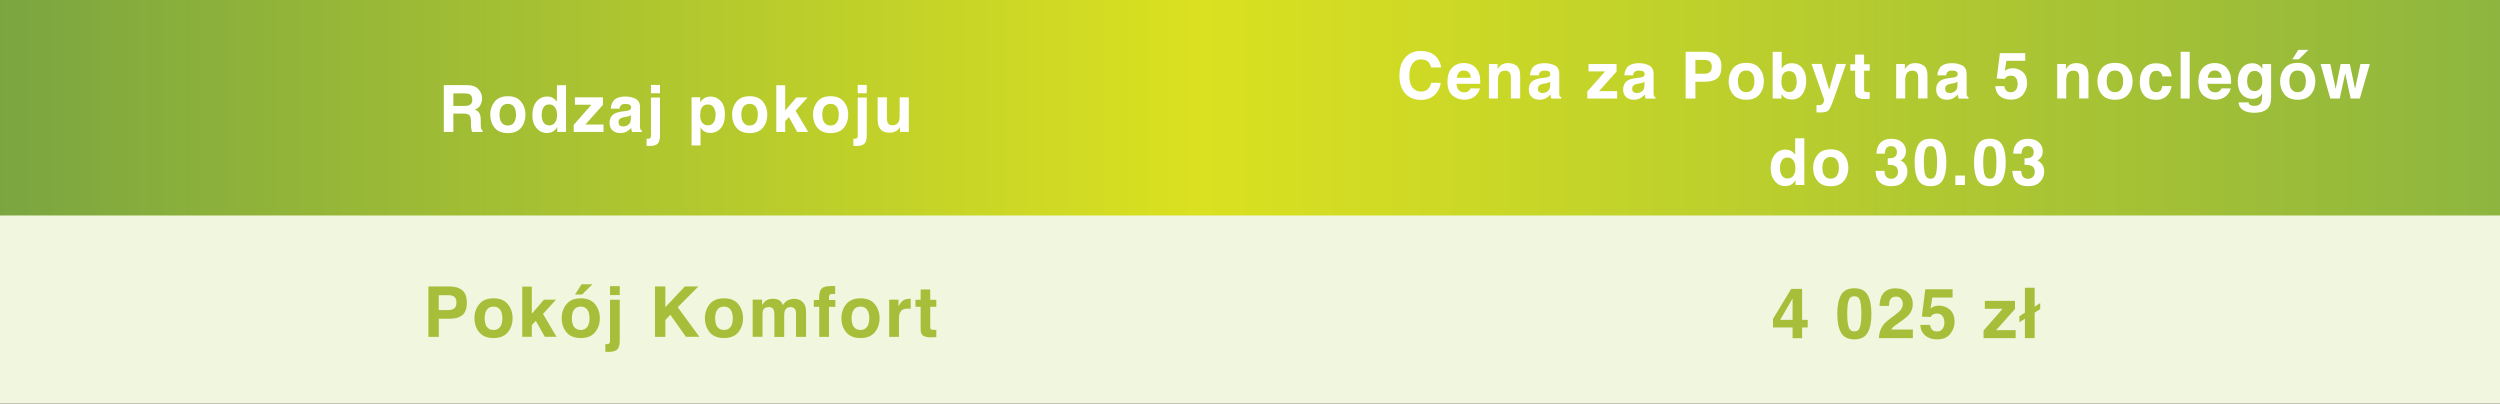 <?xml version="1.0" encoding="UTF-8"?>
<svg id="Layer_1" data-name="Layer 1" xmlns="http://www.w3.org/2000/svg" xmlns:xlink="http://www.w3.org/1999/xlink" viewBox="0 0 395.73 63.91">
  <rect x="0" y="0" width="395.73" height="63.91" fill="#333333" stroke="none"/>
  <defs>
    <style>
      .cls-1 {
        fill: #a7be3a;
      }

      .cls-2 {
        fill: url(#linear-gradient-2);
      }

      .cls-3 {
        fill: url(#linear-gradient);
      }

      .cls-4 {
        fill: #f1f6de;
      }

      .cls-5 {
        fill: #fff;
      }

      .cls-6 {
        clip-path: url(#clippath);
      }
    </style>
    <linearGradient id="linear-gradient" x1="0" y1="17.04" x2="395.73" y2="17.04" gradientUnits="userSpaceOnUse">
      <stop offset="0" stop-color="#88ac38"/>
      <stop offset=".48" stop-color="#d7df23"/>
      <stop offset=".9" stop-color="#9cbd39"/>
      <stop offset="1" stop-color="#8db53f"/>
    </linearGradient>
    <clipPath id="clippath">
      <path class="cls-3" d="M270.89,0h124.84v34.08h-124.84V0ZM0,0h270.89v34.08H0V0Z"/>
    </clipPath>
    <linearGradient id="linear-gradient-2" x1="-102.59" y1="256.79" x2="-101.24" y2="256.79" gradientTransform="translate(30005.51 75123.77) scale(292.48 -292.48)" gradientUnits="userSpaceOnUse">
      <stop offset="0" stop-color="#79a541"/>
      <stop offset=".48" stop-color="#dbe120"/>
      <stop offset=".88" stop-color="#a0bf37"/>
      <stop offset="1" stop-color="#8db53f"/>
    </linearGradient>
  </defs>
  <path class="cls-4" d="M270.89,33.84h124.84v30.06h-124.84v-30.06ZM0,33.84h270.89v30.06H0v-30.06Z"/>
  <g>
    <path class="cls-3" d="M270.89,0h124.84v34.08h-124.84V0ZM0,0h270.89v34.08H0V0Z"/>
    <g class="cls-6">
      <rect class="cls-2" width="395.73" height="34.08"/>
    </g>
  </g>
  <g>
    <path class="cls-5" d="M73.36,17.98h-1.6v2.9h-1.51v-7.4h3.63c.52,0,.92.07,1.2.19.28.12.52.29.71.52.16.19.29.4.38.62.09.23.14.49.14.78,0,.35-.09.7-.27,1.04-.18.34-.47.58-.88.72.34.14.58.33.73.58.14.25.21.64.21,1.16v.5c0,.34.01.57.04.69.04.19.13.33.28.42v.19h-1.7c-.05-.16-.08-.3-.1-.4-.04-.21-.06-.42-.07-.64v-.69c-.02-.47-.1-.79-.27-.94-.17-.16-.48-.24-.93-.24ZM74.3,16.64c.31-.14.46-.42.46-.83,0-.45-.15-.75-.45-.9-.17-.09-.42-.13-.75-.13h-1.8v1.99h1.75c.35,0,.61-.04.78-.12Z"/>
    <path class="cls-5" d="M82.49,16.1c.46.58.69,1.26.69,2.05s-.23,1.49-.69,2.06c-.46.57-1.16.86-2.1.86s-1.64-.29-2.1-.86c-.46-.57-.69-1.26-.69-2.06s.23-1.47.69-2.05,1.16-.87,2.1-.87,1.64.29,2.1.87ZM80.38,16.44c-.42,0-.74.15-.97.44-.23.3-.34.72-.34,1.27s.11.97.34,1.27c.23.3.55.45.97.45s.74-.15.96-.45.34-.72.34-1.27-.11-.97-.34-1.27c-.22-.3-.55-.44-.96-.44Z"/>
    <path class="cls-5" d="M89.6,13.49v7.39h-1.39v-.76c-.2.32-.44.56-.7.71-.26.15-.59.22-.97.22-.64,0-1.18-.26-1.61-.78-.44-.52-.66-1.18-.66-1.99,0-.93.21-1.67.65-2.2s1-.8,1.72-.8c.33,0,.63.07.88.22s.47.35.63.6v-2.61h1.45ZM85.74,18.18c0,.51.1.91.3,1.21.2.3.5.46.9.46s.71-.15.92-.45c.21-.3.32-.69.32-1.17,0-.67-.17-1.15-.51-1.44-.21-.17-.45-.26-.72-.26-.42,0-.73.16-.92.47s-.29.71-.29,1.18Z"/>
    <path class="cls-5" d="M95.53,20.88h-4.72v-1.11l2.81-3.19h-2.62v-1.17h4.44v1.19l-2.78,3.11h2.87v1.17Z"/>
    <path class="cls-5" d="M97.06,16c.38-.48,1.03-.72,1.95-.72.6,0,1.13.12,1.6.36.46.24.7.69.7,1.35v2.51c0,.17,0,.38,0,.63.01.19.04.31.09.38s.12.12.21.17v.21h-1.56c-.04-.11-.07-.21-.09-.31-.02-.1-.03-.21-.04-.33-.2.21-.42.4-.68.55-.31.18-.66.27-1.04.27-.5,0-.9-.14-1.23-.42-.32-.28-.48-.68-.48-1.2,0-.67.26-1.16.78-1.46.28-.16.7-.28,1.26-.35l.49-.06c.26-.03.45-.08.57-.13.2-.09.31-.22.31-.41,0-.22-.08-.38-.23-.46-.16-.09-.38-.13-.69-.13-.34,0-.58.08-.72.25-.1.12-.17.29-.2.5h-1.38c.03-.48.16-.87.4-1.18ZM98.12,19.85c.13.11.3.17.49.17.31,0,.59-.09.85-.27.26-.18.39-.51.4-.99v-.53c-.09.06-.18.1-.27.14-.09.04-.22.07-.38.1l-.32.06c-.3.05-.52.12-.65.2-.22.13-.33.33-.33.61,0,.24.07.42.21.53Z"/>
    <path class="cls-5" d="M103.04,15.44h1.43v6.03c0,.55-.11.96-.33,1.23-.22.26-.64.4-1.28.4-.04,0-.11,0-.19,0-.08,0-.19,0-.32-.01v-1.14c.08,0,.14.01.17.01.03,0,.06,0,.09,0,.14,0,.25-.03.32-.1.07-.07.11-.2.11-.4v-6.01ZM103.04,13.44h1.43v1.32h-1.43v-1.32Z"/>
    <path class="cls-5" d="M114.09,16c.44.47.66,1.17.66,2.08,0,.96-.22,1.7-.65,2.2s-.99.76-1.67.76c-.44,0-.8-.11-1.08-.33-.16-.12-.31-.3-.46-.53v2.85h-1.42v-7.63h1.37v.81c.15-.24.32-.43.49-.56.32-.24.7-.37,1.13-.37.64,0,1.18.24,1.63.71ZM113.28,18.15c0-.42-.1-.79-.29-1.12-.19-.32-.5-.49-.94-.49-.52,0-.88.25-1.07.74-.1.26-.15.59-.15.99,0,.64.17,1.08.51,1.34.2.15.44.23.71.23.4,0,.7-.15.91-.46.21-.31.31-.72.31-1.23Z"/>
    <path class="cls-5" d="M120.77,16.1c.46.58.69,1.26.69,2.05s-.23,1.49-.69,2.06c-.46.57-1.16.86-2.1.86s-1.64-.29-2.1-.86c-.46-.57-.69-1.26-.69-2.06s.23-1.47.69-2.05,1.16-.87,2.1-.87,1.64.29,2.1.87ZM118.66,16.44c-.42,0-.74.15-.97.44-.23.3-.34.72-.34,1.27s.11.97.34,1.27c.23.3.55.45.97.45s.74-.15.96-.45.34-.72.34-1.27-.11-.97-.34-1.27c-.22-.3-.55-.44-.96-.44Z"/>
    <path class="cls-5" d="M127.92,20.88h-1.73l-1.31-2.34-.59.62v1.72h-1.41v-7.38h1.41v3.99l1.78-2.06h1.77l-1.91,2.09,1.99,3.35Z"/>
    <path class="cls-5" d="M133.58,16.1c.46.58.69,1.26.69,2.05s-.23,1.49-.69,2.06c-.46.57-1.16.86-2.1.86s-1.64-.29-2.1-.86c-.46-.57-.69-1.26-.69-2.06s.23-1.47.69-2.05,1.16-.87,2.1-.87,1.64.29,2.1.87ZM131.47,16.44c-.42,0-.74.15-.97.44-.23.3-.34.72-.34,1.27s.11.97.34,1.27c.23.3.55.45.97.45s.74-.15.96-.45.34-.72.34-1.27-.11-.97-.34-1.27c-.22-.3-.55-.44-.96-.44Z"/>
    <path class="cls-5" d="M135.77,15.44h1.43v6.03c0,.55-.11.96-.33,1.23-.22.26-.64.4-1.28.4-.04,0-.11,0-.19,0-.08,0-.19,0-.32-.01v-1.14c.08,0,.14.01.17.01.03,0,.06,0,.09,0,.14,0,.25-.03.32-.1.07-.07.11-.2.11-.4v-6.01ZM135.77,13.44h1.43v1.32h-1.43v-1.32Z"/>
    <path class="cls-5" d="M142.48,20.11s-.05.07-.1.15c-.05.08-.12.16-.19.22-.22.2-.44.34-.65.41-.21.07-.45.11-.74.11-.81,0-1.36-.29-1.64-.87-.16-.32-.24-.79-.24-1.42v-3.3h1.47v3.3c0,.31.04.55.11.7.13.28.39.42.77.42.49,0,.82-.2,1-.59.09-.21.14-.5.14-.85v-2.98h1.45v5.47h-1.39v-.77Z"/>
  </g>
  <g>
    <path class="cls-5" d="M227.06,15.05c-.55.51-1.26.76-2.12.76-1.06,0-1.9-.34-2.51-1.02-.61-.69-.91-1.63-.91-2.82,0-1.29.35-2.29,1.04-2.99.6-.61,1.37-.91,2.3-.91,1.25,0,2.16.41,2.73,1.23.32.46.49.92.51,1.38h-1.55c-.1-.35-.23-.62-.39-.8-.28-.32-.7-.48-1.25-.48s-1.01.23-1.33.68c-.32.45-.49,1.1-.49,1.93s.17,1.45.51,1.87c.34.41.78.62,1.31.62s.96-.18,1.24-.53c.16-.19.29-.48.39-.86h1.53c-.13.81-.48,1.46-1.02,1.97Z"/>
    <path class="cls-5" d="M234.24,13.99c-.04.32-.21.65-.51.99-.47.53-1.12.8-1.97.8-.7,0-1.31-.22-1.84-.67-.53-.45-.8-1.18-.8-2.19,0-.95.24-1.67.72-2.18.48-.51,1.1-.76,1.87-.76.46,0,.86.09,1.23.26.37.17.67.44.9.81.21.32.35.7.42,1.13.04.25.05.61.05,1.08h-3.75c.02.55.19.93.52,1.15.2.14.43.21.71.21.29,0,.53-.08.72-.25.1-.09.19-.22.27-.38h1.46ZM232.82,12.31c-.02-.38-.14-.67-.34-.86-.21-.2-.46-.29-.77-.29-.33,0-.59.1-.77.31s-.3.49-.34.84h2.22Z"/>
    <path class="cls-5" d="M238.25,11.18c-.49,0-.82.21-1,.62-.09.22-.14.5-.14.83v2.96h-1.43v-5.46h1.38v.8c.18-.28.36-.48.52-.61.29-.22.67-.33,1.12-.33.57,0,1.03.15,1.39.44.36.3.54.79.54,1.47v3.69h-1.47v-3.33c0-.29-.04-.51-.12-.66-.14-.28-.41-.42-.8-.42Z"/>
    <path class="cls-5" d="M242.57,10.72c.38-.48,1.03-.72,1.95-.72.6,0,1.13.12,1.6.36.47.24.7.69.7,1.35v2.51c0,.17,0,.38,0,.63,0,.19.04.31.09.38s.12.12.21.17v.21h-1.56c-.04-.11-.07-.21-.09-.31-.02-.1-.03-.21-.04-.33-.2.21-.42.4-.68.55-.31.18-.66.27-1.04.27-.5,0-.9-.14-1.23-.42-.32-.28-.48-.68-.48-1.2,0-.67.26-1.16.78-1.46.29-.16.7-.28,1.26-.35l.49-.06c.26-.03.45-.08.57-.13.2-.09.31-.22.31-.41,0-.22-.08-.38-.23-.46-.16-.09-.38-.13-.69-.13-.34,0-.58.08-.72.25-.1.12-.17.29-.2.5h-1.38c.03-.48.16-.87.4-1.18ZM243.64,14.56c.13.11.3.17.49.17.31,0,.59-.09.85-.27.26-.18.39-.51.4-.99v-.53c-.09.06-.18.1-.27.14-.09.04-.22.07-.38.1l-.32.06c-.3.05-.52.12-.65.2-.22.13-.33.33-.33.61,0,.24.07.42.21.53Z"/>
    <path class="cls-5" d="M255.98,15.6h-4.72v-1.11l2.81-3.19h-2.62v-1.17h4.44v1.19l-2.78,3.11h2.87v1.17Z"/>
    <path class="cls-5" d="M257.5,10.72c.38-.48,1.03-.72,1.95-.72.6,0,1.13.12,1.6.36.47.24.7.69.7,1.35v2.51c0,.17,0,.38,0,.63,0,.19.04.31.09.38s.12.12.21.17v.21h-1.56c-.04-.11-.07-.21-.09-.31-.02-.1-.03-.21-.04-.33-.2.21-.42.4-.68.55-.31.18-.66.27-1.04.27-.5,0-.9-.14-1.23-.42-.32-.28-.48-.68-.48-1.2,0-.67.26-1.16.78-1.46.29-.16.7-.28,1.26-.35l.49-.06c.26-.03.45-.08.57-.13.2-.09.31-.22.31-.41,0-.22-.08-.38-.23-.46-.16-.09-.38-.13-.69-.13-.34,0-.58.08-.72.25-.1.12-.17.29-.2.5h-1.38c.03-.48.16-.87.4-1.18ZM258.57,14.56c.13.11.3.17.49.17.31,0,.59-.09.85-.27.26-.18.39-.51.4-.99v-.53c-.09.06-.18.1-.27.14-.09.04-.22.07-.38.1l-.32.06c-.3.05-.52.12-.65.2-.22.13-.33.33-.33.61,0,.24.07.42.21.53Z"/>
    <path class="cls-5" d="M269.94,12.94h-1.57v2.66h-1.54v-7.4h3.22c.74,0,1.33.19,1.78.57.44.38.66.97.66,1.77,0,.87-.22,1.49-.66,1.85-.44.36-1.07.54-1.89.54ZM270.66,11.4c.2-.18.3-.46.3-.84s-.1-.66-.3-.82c-.2-.16-.49-.25-.85-.25h-1.44v2.18h1.44c.36,0,.65-.09.85-.27Z"/>
    <path class="cls-5" d="M278.52,10.82c.46.58.69,1.26.69,2.05s-.23,1.49-.69,2.06c-.46.57-1.16.86-2.1.86s-1.64-.29-2.1-.86c-.46-.57-.69-1.26-.69-2.06s.23-1.47.69-2.05,1.16-.87,2.1-.87,1.64.29,2.1.87ZM276.41,11.16c-.42,0-.74.15-.97.44-.23.3-.34.72-.34,1.27s.11.97.34,1.27c.23.3.55.45.97.45s.74-.15.96-.45.34-.72.34-1.27-.11-.97-.34-1.27c-.22-.3-.55-.44-.96-.44Z"/>
    <path class="cls-5" d="M283.62,15.74c-.45,0-.81-.09-1.09-.27-.16-.11-.34-.29-.53-.56v.69h-1.4v-7.39h1.43v2.63c.18-.25.38-.45.6-.58.26-.17.59-.25.98-.25.72,0,1.28.26,1.69.78.41.52.61,1.19.61,2.01s-.2,1.55-.6,2.11c-.4.56-.96.84-1.68.84ZM284.4,12.94c0-.39-.05-.71-.15-.96-.19-.48-.54-.72-1.05-.72s-.88.24-1.07.71c-.1.25-.15.58-.15.97,0,.47.1.86.31,1.17.21.31.52.46.95.46.37,0,.65-.15.86-.45s.31-.69.31-1.17Z"/>
    <path class="cls-5" d="M289.56,14.16l1.13-4.04h1.52l-1.88,5.38c-.36,1.04-.65,1.68-.86,1.93-.21.25-.63.37-1.27.37-.13,0-.23,0-.31,0-.08,0-.19,0-.35-.02v-1.14h.18c.14.02.27.01.4,0,.13-.02.23-.06.32-.12.08-.06.16-.18.23-.36.07-.18.1-.29.09-.33l-2.01-5.71h1.59l1.19,4.04Z"/>
    <path class="cls-5" d="M295.96,14.58v1.07l-.68.02c-.68.02-1.14-.09-1.39-.35-.16-.16-.24-.42-.24-.76v-3.37h-.76v-1.02h.76v-1.53h1.42v1.53h.89v1.02h-.89v2.89c0,.22.03.36.09.42.06.06.23.08.52.08.04,0,.09,0,.14,0,.05,0,.1,0,.14,0Z"/>
    <path class="cls-5" d="M302.72,11.18c-.49,0-.82.21-1,.62-.09.22-.14.5-.14.83v2.96h-1.43v-5.46h1.38v.8c.18-.28.36-.48.52-.61.29-.22.67-.33,1.12-.33.57,0,1.03.15,1.39.44.36.3.54.79.54,1.47v3.69h-1.47v-3.33c0-.29-.04-.51-.12-.66-.14-.28-.41-.42-.8-.42Z"/>
    <path class="cls-5" d="M307.05,10.72c.38-.48,1.03-.72,1.95-.72.6,0,1.13.12,1.6.36.47.24.7.69.7,1.35v2.51c0,.17,0,.38,0,.63,0,.19.04.31.09.38s.12.12.21.17v.21h-1.56c-.04-.11-.07-.21-.09-.31-.02-.1-.03-.21-.04-.33-.2.21-.42.4-.68.55-.31.18-.66.27-1.04.27-.5,0-.9-.14-1.23-.42-.32-.28-.48-.68-.48-1.2,0-.67.26-1.16.78-1.46.29-.16.7-.28,1.26-.35l.49-.06c.26-.03.45-.08.57-.13.2-.09.31-.22.31-.41,0-.22-.08-.38-.23-.46-.16-.09-.38-.13-.69-.13-.34,0-.58.08-.72.25-.1.12-.17.29-.2.5h-1.38c.03-.48.16-.87.4-1.18ZM308.11,14.56c.13.11.3.17.49.17.31,0,.59-.09.85-.27.26-.18.39-.51.4-.99v-.53c-.09.06-.18.1-.27.14-.09.04-.22.07-.38.1l-.32.06c-.3.05-.52.12-.65.2-.22.13-.33.33-.33.61,0,.24.07.42.21.53Z"/>
    <path class="cls-5" d="M318.31,11.98c-.17,0-.32.02-.45.06-.22.08-.39.23-.51.45l-1.29-.06.51-4.02h4.01v1.21h-2.98l-.26,1.59c.22-.14.39-.24.52-.29.21-.08.46-.12.76-.12.6,0,1.13.2,1.58.61.45.41.67.99.67,1.77,0,.67-.22,1.27-.65,1.8s-1.08.79-1.94.79c-.69,0-1.26-.19-1.71-.56-.45-.37-.69-.9-.74-1.58h1.43c.06.31.17.55.33.72.16.17.39.25.7.25.35,0,.62-.12.81-.37.19-.25.28-.56.28-.94s-.09-.69-.26-.94c-.17-.26-.45-.38-.81-.38Z"/>
    <path class="cls-5" d="M328.21,11.18c-.49,0-.82.21-1,.62-.09.22-.14.5-.14.83v2.96h-1.43v-5.46h1.38v.8c.18-.28.36-.48.52-.61.29-.22.67-.33,1.12-.33.57,0,1.03.15,1.39.44.36.3.54.79.54,1.47v3.69h-1.47v-3.33c0-.29-.04-.51-.12-.66-.14-.28-.41-.42-.8-.42Z"/>
    <path class="cls-5" d="M336.89,10.82c.46.58.69,1.26.69,2.05s-.23,1.49-.69,2.06c-.46.57-1.16.86-2.1.86s-1.64-.29-2.1-.86c-.46-.57-.69-1.26-.69-2.06s.23-1.47.69-2.05,1.16-.87,2.1-.87,1.64.29,2.1.87ZM334.78,11.16c-.42,0-.74.15-.97.44-.23.3-.34.72-.34,1.27s.11.97.34,1.27c.23.3.55.45.97.45s.74-.15.96-.45.34-.72.34-1.27-.11-.97-.34-1.27c-.22-.3-.55-.44-.96-.44Z"/>
    <path class="cls-5" d="M343.76,12.09h-1.47c-.03-.2-.1-.39-.21-.55-.16-.22-.41-.33-.75-.33-.48,0-.81.24-.99.72-.09.25-.14.59-.14,1.01s.05.73.14.97c.17.46.49.68.96.68.33,0,.57-.09.71-.27s.23-.42.26-.7h1.46c-.03.44-.19.85-.47,1.24-.45.63-1.11.94-1.99.94s-1.53-.26-1.94-.78c-.42-.52-.62-1.2-.62-2.03,0-.94.23-1.67.69-2.19.46-.52,1.09-.78,1.9-.78.69,0,1.25.15,1.68.46.44.31.7.85.78,1.63Z"/>
    <path class="cls-5" d="M345.18,8.2h1.43v7.4h-1.43v-7.4Z"/>
    <path class="cls-5" d="M353.1,13.99c-.04.32-.21.65-.51.99-.47.53-1.12.8-1.97.8-.7,0-1.31-.22-1.84-.67-.53-.45-.8-1.18-.8-2.19,0-.95.24-1.67.72-2.18.48-.51,1.1-.76,1.87-.76.46,0,.86.09,1.23.26.37.17.67.44.9.81.21.32.35.7.42,1.13.04.25.05.61.05,1.08h-3.75c.02.55.19.93.52,1.15.2.14.43.21.71.21.29,0,.53-.08.72-.25.1-.09.19-.22.27-.38h1.46ZM351.69,12.31c-.02-.38-.14-.67-.34-.86-.21-.2-.46-.29-.77-.29-.33,0-.59.1-.77.31s-.3.49-.34.84h2.22Z"/>
    <path class="cls-5" d="M356.1,16.56c.15.13.41.2.78.2.52,0,.86-.17,1.03-.52.11-.22.17-.59.17-1.11v-.35c-.14.23-.28.41-.44.53-.29.22-.65.33-1.11.33-.7,0-1.26-.25-1.68-.74-.42-.49-.63-1.16-.63-2.01s.2-1.5.61-2.05c.41-.55.98-.83,1.72-.83.27,0,.51.04.72.13.35.14.63.41.84.79v-.79h1.39v5.19c0,.71-.12,1.24-.36,1.6-.41.62-1.19.92-2.35.92-.7,0-1.27-.14-1.71-.41-.44-.27-.69-.68-.73-1.23h1.56c.04.17.11.29.2.36ZM355.86,13.73c.19.46.54.69,1.04.69.33,0,.62-.13.85-.38.23-.25.35-.66.35-1.21,0-.52-.11-.91-.33-1.19-.22-.27-.51-.41-.88-.41-.5,0-.85.24-1.04.71-.1.25-.15.56-.15.93,0,.32.05.6.16.85Z"/>
    <path class="cls-5" d="M365.81,10.82c.46.58.69,1.26.69,2.05s-.23,1.49-.69,2.06c-.46.57-1.16.86-2.1.86s-1.64-.29-2.1-.86c-.46-.57-.69-1.26-.69-2.06s.23-1.47.69-2.05,1.16-.87,2.1-.87,1.64.29,2.1.87ZM363.7,11.16c-.42,0-.74.15-.97.44-.23.3-.34.72-.34,1.27s.11.97.34,1.27c.23.3.55.45.97.45s.74-.15.96-.45.34-.72.34-1.27-.11-.97-.34-1.27c-.22-.3-.55-.44-.96-.44ZM362.85,9.39l.96-1.5h1.6l-1.53,1.5h-1.03Z"/>
    <path class="cls-5" d="M372.09,15.6l-.86-3.99-.87,3.99h-1.49l-1.54-5.47h1.54l.85,3.93.79-3.93h1.45l.83,3.94.85-3.94h1.49l-1.59,5.47h-1.47Z"/>
  </g>
  <g>
    <path class="cls-5" d="M285.61,21.89v7.39h-1.39v-.76c-.2.32-.44.56-.7.71-.26.15-.59.22-.97.22-.64,0-1.18-.26-1.61-.78s-.66-1.18-.66-1.99c0-.93.21-1.67.65-2.2.43-.54,1-.8,1.72-.8.33,0,.62.07.88.22s.47.35.63.6v-2.61h1.45ZM281.76,26.58c0,.51.1.91.3,1.21.2.3.5.46.9.46s.71-.15.92-.45.32-.69.32-1.17c0-.67-.17-1.15-.51-1.44-.21-.17-.45-.26-.72-.26-.42,0-.73.16-.92.47-.2.32-.29.71-.29,1.18Z"/>
    <path class="cls-5" d="M291.89,24.51c.46.58.69,1.26.69,2.05s-.23,1.49-.69,2.06c-.46.57-1.16.86-2.1.86s-1.64-.29-2.1-.86c-.46-.57-.69-1.26-.69-2.06s.23-1.47.69-2.05,1.16-.87,2.1-.87,1.64.29,2.1.87ZM289.78,24.85c-.42,0-.74.15-.97.44-.23.3-.34.72-.34,1.27s.11.97.34,1.27c.23.3.55.45.97.45s.74-.15.96-.45.34-.72.34-1.27-.11-.97-.34-1.27c-.22-.3-.55-.44-.96-.44Z"/>
    <path class="cls-5" d="M298.59,23.46c-.16.21-.24.5-.23.86h-1.34c.01-.36.08-.7.19-1.03.12-.28.3-.55.55-.79.19-.17.41-.3.67-.39s.57-.14.95-.14c.7,0,1.26.18,1.68.54s.64.84.64,1.45c0,.43-.13.79-.38,1.08-.16.18-.33.31-.5.38.13,0,.32.11.56.34.36.34.55.8.55,1.39,0,.62-.21,1.16-.64,1.62-.43.47-1.06.7-1.9.7-1.03,0-1.75-.34-2.15-1.01-.21-.36-.33-.83-.35-1.41h1.41c0,.29.05.53.14.72.17.35.49.53.95.53.28,0,.53-.1.74-.29.21-.19.31-.47.31-.83,0-.48-.19-.8-.58-.96-.22-.09-.57-.14-1.04-.14v-1.02c.46,0,.79-.05.97-.14.32-.14.48-.43.48-.85,0-.28-.08-.5-.24-.68-.16-.17-.39-.26-.69-.26-.34,0-.59.11-.74.32Z"/>
    <path class="cls-5" d="M305.58,29.47c-.93,0-1.58-.32-1.95-.97-.37-.65-.56-1.57-.56-2.78s.19-2.13.56-2.78c.37-.65,1.02-.98,1.95-.98s1.58.33,1.95.98c.37.65.56,1.58.56,2.78s-.19,2.13-.56,2.78c-.37.65-1.02.97-1.95.97ZM306.42,27.63c.13-.44.2-1.08.2-1.92s-.07-1.53-.2-1.95c-.13-.42-.41-.63-.84-.63s-.71.21-.84.63c-.14.42-.21,1.07-.21,1.95s.07,1.48.21,1.92c.14.44.42.67.84.67s.7-.22.84-.67Z"/>
    <path class="cls-5" d="M309.52,27.79h1.52v1.5h-1.52v-1.5Z"/>
    <path class="cls-5" d="M314.98,29.47c-.93,0-1.58-.32-1.95-.97-.37-.65-.56-1.57-.56-2.78s.19-2.13.56-2.78c.37-.65,1.02-.98,1.95-.98s1.58.33,1.95.98c.37.65.56,1.58.56,2.78s-.19,2.13-.56,2.78c-.37.65-1.02.97-1.95.97ZM315.82,27.63c.13-.44.2-1.08.2-1.92s-.07-1.53-.2-1.95c-.13-.42-.41-.63-.84-.63s-.71.21-.84.63c-.14.42-.21,1.07-.21,1.95s.07,1.48.21,1.92c.14.44.42.67.84.67s.7-.22.84-.67Z"/>
    <path class="cls-5" d="M320.24,23.46c-.16.21-.24.5-.23.86h-1.34c.01-.36.08-.7.19-1.03.12-.28.3-.55.55-.79.19-.17.41-.3.67-.39s.57-.14.95-.14c.7,0,1.26.18,1.68.54s.64.84.64,1.45c0,.43-.13.79-.38,1.08-.16.18-.33.31-.5.38.13,0,.32.11.56.34.36.34.55.8.55,1.39,0,.62-.21,1.16-.64,1.62-.43.47-1.06.7-1.9.7-1.03,0-1.75-.34-2.15-1.01-.21-.36-.33-.83-.35-1.41h1.41c0,.29.05.53.14.72.17.35.49.53.95.53.28,0,.53-.1.74-.29.21-.19.31-.47.31-.83,0-.48-.19-.8-.58-.96-.22-.09-.57-.14-1.04-.14v-1.02c.46,0,.79-.05.97-.14.32-.14.48-.43.48-.85,0-.28-.08-.5-.24-.68-.16-.17-.39-.26-.69-.26-.34,0-.59.11-.74.32Z"/>
  </g>
  <g>
    <path class="cls-1" d="M71.15,50.45h-1.69v2.87h-1.65v-7.97h3.47c.8,0,1.44.21,1.91.62.48.41.71,1.05.71,1.91,0,.94-.24,1.61-.71,2-.48.39-1.16.58-2.04.58ZM71.93,48.79c.22-.19.32-.49.32-.91s-.11-.71-.33-.89c-.22-.18-.52-.26-.92-.26h-1.55v2.35h1.55c.39,0,.7-.1.92-.29Z"/>
    <path class="cls-1" d="M80.39,48.16c.5.62.75,1.36.75,2.21s-.25,1.6-.75,2.22c-.5.61-1.25.92-2.27.92s-1.77-.31-2.27-.92-.75-1.35-.75-2.22.25-1.59.75-2.21,1.25-.94,2.27-.94,1.77.31,2.27.94ZM78.12,48.53c-.45,0-.8.16-1.04.48s-.36.77-.36,1.37.12,1.05.36,1.37.59.48,1.04.48.8-.16,1.04-.48c.24-.32.36-.78.36-1.37s-.12-1.05-.36-1.37c-.24-.32-.59-.48-1.04-.48Z"/>
    <path class="cls-1" d="M88.09,53.31h-1.86l-1.41-2.52-.64.67v1.85h-1.51v-7.94h1.51v4.29l1.92-2.22h1.91l-2.06,2.25,2.14,3.61Z"/>
    <path class="cls-1" d="M94.2,48.16c.5.62.75,1.36.75,2.21s-.25,1.6-.75,2.22c-.5.61-1.25.92-2.27.92s-1.77-.31-2.27-.92-.75-1.35-.75-2.22.25-1.59.75-2.21,1.25-.94,2.27-.94,1.77.31,2.27.94ZM91.92,48.53c-.45,0-.8.16-1.04.48s-.36.77-.36,1.37.12,1.05.36,1.37.59.48,1.04.48.8-.16,1.04-.48c.24-.32.36-.78.36-1.37s-.12-1.05-.36-1.37c-.24-.32-.59-.48-1.04-.48ZM91.02,46.62l1.04-1.62h1.72l-1.64,1.62h-1.11Z"/>
    <path class="cls-1" d="M96.56,47.45h1.54v6.5c0,.59-.12,1.03-.35,1.32-.23.28-.69.43-1.38.43-.05,0-.12,0-.21,0s-.21,0-.34-.01v-1.23c.09,0,.15.01.18.01s.07,0,.1,0c.15,0,.27-.04.34-.11.08-.07.12-.22.12-.43v-6.47ZM96.56,45.29h1.54v1.42h-1.54v-1.42Z"/>
    <path class="cls-1" d="M110.71,53.31h-2.14l-2.46-3.48-.79.82v2.67h-1.64v-7.97h1.64v3.28l3.08-3.28h2.15l-3.27,3.28,3.43,4.69Z"/>
    <path class="cls-1" d="M116.87,48.16c.5.62.75,1.36.75,2.21s-.25,1.6-.75,2.22c-.5.61-1.25.92-2.27.92s-1.77-.31-2.27-.92-.75-1.35-.75-2.22.25-1.59.75-2.21,1.25-.94,2.27-.94,1.77.31,2.27.94ZM114.6,48.53c-.45,0-.8.16-1.04.48s-.36.77-.36,1.37.12,1.05.36,1.37.59.48,1.04.48.8-.16,1.04-.48c.24-.32.36-.78.36-1.37s-.12-1.05-.36-1.37c-.24-.32-.59-.48-1.04-.48Z"/>
    <path class="cls-1" d="M122.47,49.04c-.13-.28-.38-.43-.76-.43-.44,0-.74.14-.89.43-.08.16-.12.4-.12.72v3.55h-1.56v-5.88h1.5v.86c.19-.31.37-.52.54-.65.3-.23.69-.35,1.16-.35.45,0,.81.1,1.09.3.22.18.39.42.51.71.2-.35.45-.6.75-.76.32-.16.67-.24,1.06-.24.26,0,.52.05.77.15.25.1.48.28.69.53.17.21.28.46.33.76.04.2.05.49.05.87v3.71h-1.59v-3.75c0-.22-.04-.41-.11-.55-.14-.27-.39-.41-.76-.41-.43,0-.72.18-.88.53-.08.19-.12.41-.12.68v3.51h-1.55v-3.51c0-.35-.04-.6-.11-.76Z"/>
    <path class="cls-1" d="M132.2,45.29v1.25c-.09-.01-.23-.02-.44-.02s-.34.04-.42.14c-.08.1-.12.2-.12.32v.5h1.01v1.09h-1.01v4.75h-1.54v-4.75h-.86v-1.09h.84v-.38c0-.63.11-1.07.32-1.3.22-.35.76-.53,1.62-.53.1,0,.19,0,.27,0,.08,0,.19.01.32.02Z"/>
    <path class="cls-1" d="M138.48,48.16c.5.62.75,1.36.75,2.21s-.25,1.6-.75,2.22c-.5.61-1.25.92-2.27.92s-1.77-.31-2.27-.92-.75-1.35-.75-2.22.25-1.59.75-2.21,1.25-.94,2.27-.94,1.77.31,2.27.94ZM136.2,48.53c-.45,0-.8.16-1.04.48s-.36.77-.36,1.37.12,1.05.36,1.37.59.48,1.04.48.8-.16,1.04-.48c.24-.32.36-.78.36-1.37s-.12-1.05-.36-1.37c-.24-.32-.59-.48-1.04-.48Z"/>
    <path class="cls-1" d="M143.73,48.84c-.62,0-1.04.2-1.25.61-.12.23-.18.58-.18,1.05v2.82h-1.55v-5.89h1.47v1.03c.24-.39.44-.66.62-.81.29-.24.66-.36,1.12-.36.03,0,.05,0,.07,0,.02,0,.06,0,.13,0v1.58c-.1-.01-.18-.02-.26-.02-.08,0-.14,0-.18,0Z"/>
    <path class="cls-1" d="M148.21,52.21v1.15l-.73.03c-.73.03-1.23-.1-1.49-.38-.17-.18-.26-.45-.26-.82v-3.63h-.82v-1.1h.82v-1.64h1.52v1.64h.96v1.1h-.96v3.11c0,.24.03.39.09.45.06.06.25.09.56.09.05,0,.1,0,.15,0s.1,0,.15,0Z"/>
  </g>
  <g>
    <path class="cls-1" d="M286.15,50.63v1.21h-.89v1.69h-1.51v-1.69h-3.1v-1.35l2.88-4.76h1.73v4.9h.89ZM281.79,50.63h1.96v-3.38l-1.96,3.38Z"/>
    <path class="cls-1" d="M293.53,53.72c-1,0-1.7-.35-2.1-1.05-.4-.7-.6-1.7-.6-2.99s.2-2.29.6-3c.4-.7,1.1-1.05,2.1-1.05s1.7.35,2.1,1.05c.4.7.6,1.7.6,3s-.2,2.29-.6,2.99c-.4.7-1.1,1.05-2.1,1.05ZM294.43,51.74c.14-.48.21-1.16.21-2.07s-.07-1.64-.21-2.1c-.14-.45-.44-.68-.9-.68s-.76.23-.91.68c-.15.45-.22,1.15-.22,2.1s.07,1.59.22,2.07c.15.48.45.72.91.72s.76-.24.9-.72Z"/>
    <path class="cls-1" d="M300.93,47.28c-.18-.22-.45-.33-.79-.33-.47,0-.79.17-.96.52-.1.2-.16.52-.17.96h-1.5c.03-.67.15-1.21.36-1.62.41-.78,1.14-1.17,2.19-1.17.83,0,1.49.23,1.98.69s.74,1.07.74,1.82c0,.58-.17,1.1-.52,1.55-.23.3-.6.63-1.12,1l-.62.44c-.39.27-.65.47-.79.59s-.26.26-.36.43h3.42v1.36h-5.37c.01-.56.14-1.08.36-1.54.22-.52.74-1.08,1.56-1.66.71-.51,1.17-.87,1.38-1.09.32-.34.48-.72.48-1.12,0-.33-.09-.61-.28-.83Z"/>
    <path class="cls-1" d="M306.63,49.63c-.19,0-.35.02-.49.07-.24.09-.42.25-.55.48l-1.38-.06.55-4.33h4.32v1.31h-3.21l-.28,1.71c.24-.15.42-.26.56-.31.22-.08.5-.12.82-.12.65,0,1.21.22,1.7.65.48.44.72,1.07.72,1.9,0,.72-.23,1.37-.7,1.94-.46.57-1.16.85-2.09.85-.75,0-1.36-.2-1.84-.6-.48-.4-.75-.97-.8-1.7h1.54c.06.33.18.59.35.78.17.18.43.27.76.27.38,0,.67-.13.87-.4.2-.27.3-.61.3-1.01s-.09-.74-.28-1.01c-.19-.28-.48-.41-.88-.41Z"/>
    <path class="cls-1" d="M319.07,53.52h-5.09v-1.2l3.02-3.44h-2.82v-1.25h4.78v1.28l-2.99,3.35h3.09v1.27Z"/>
    <path class="cls-1" d="M322.07,48.54l.88-.56v.95l-.88.56v4.03h-1.54v-3.07l-.88.56v-.96l.88-.56v-3.94h1.54v2.98Z"/>
  </g>
</svg>